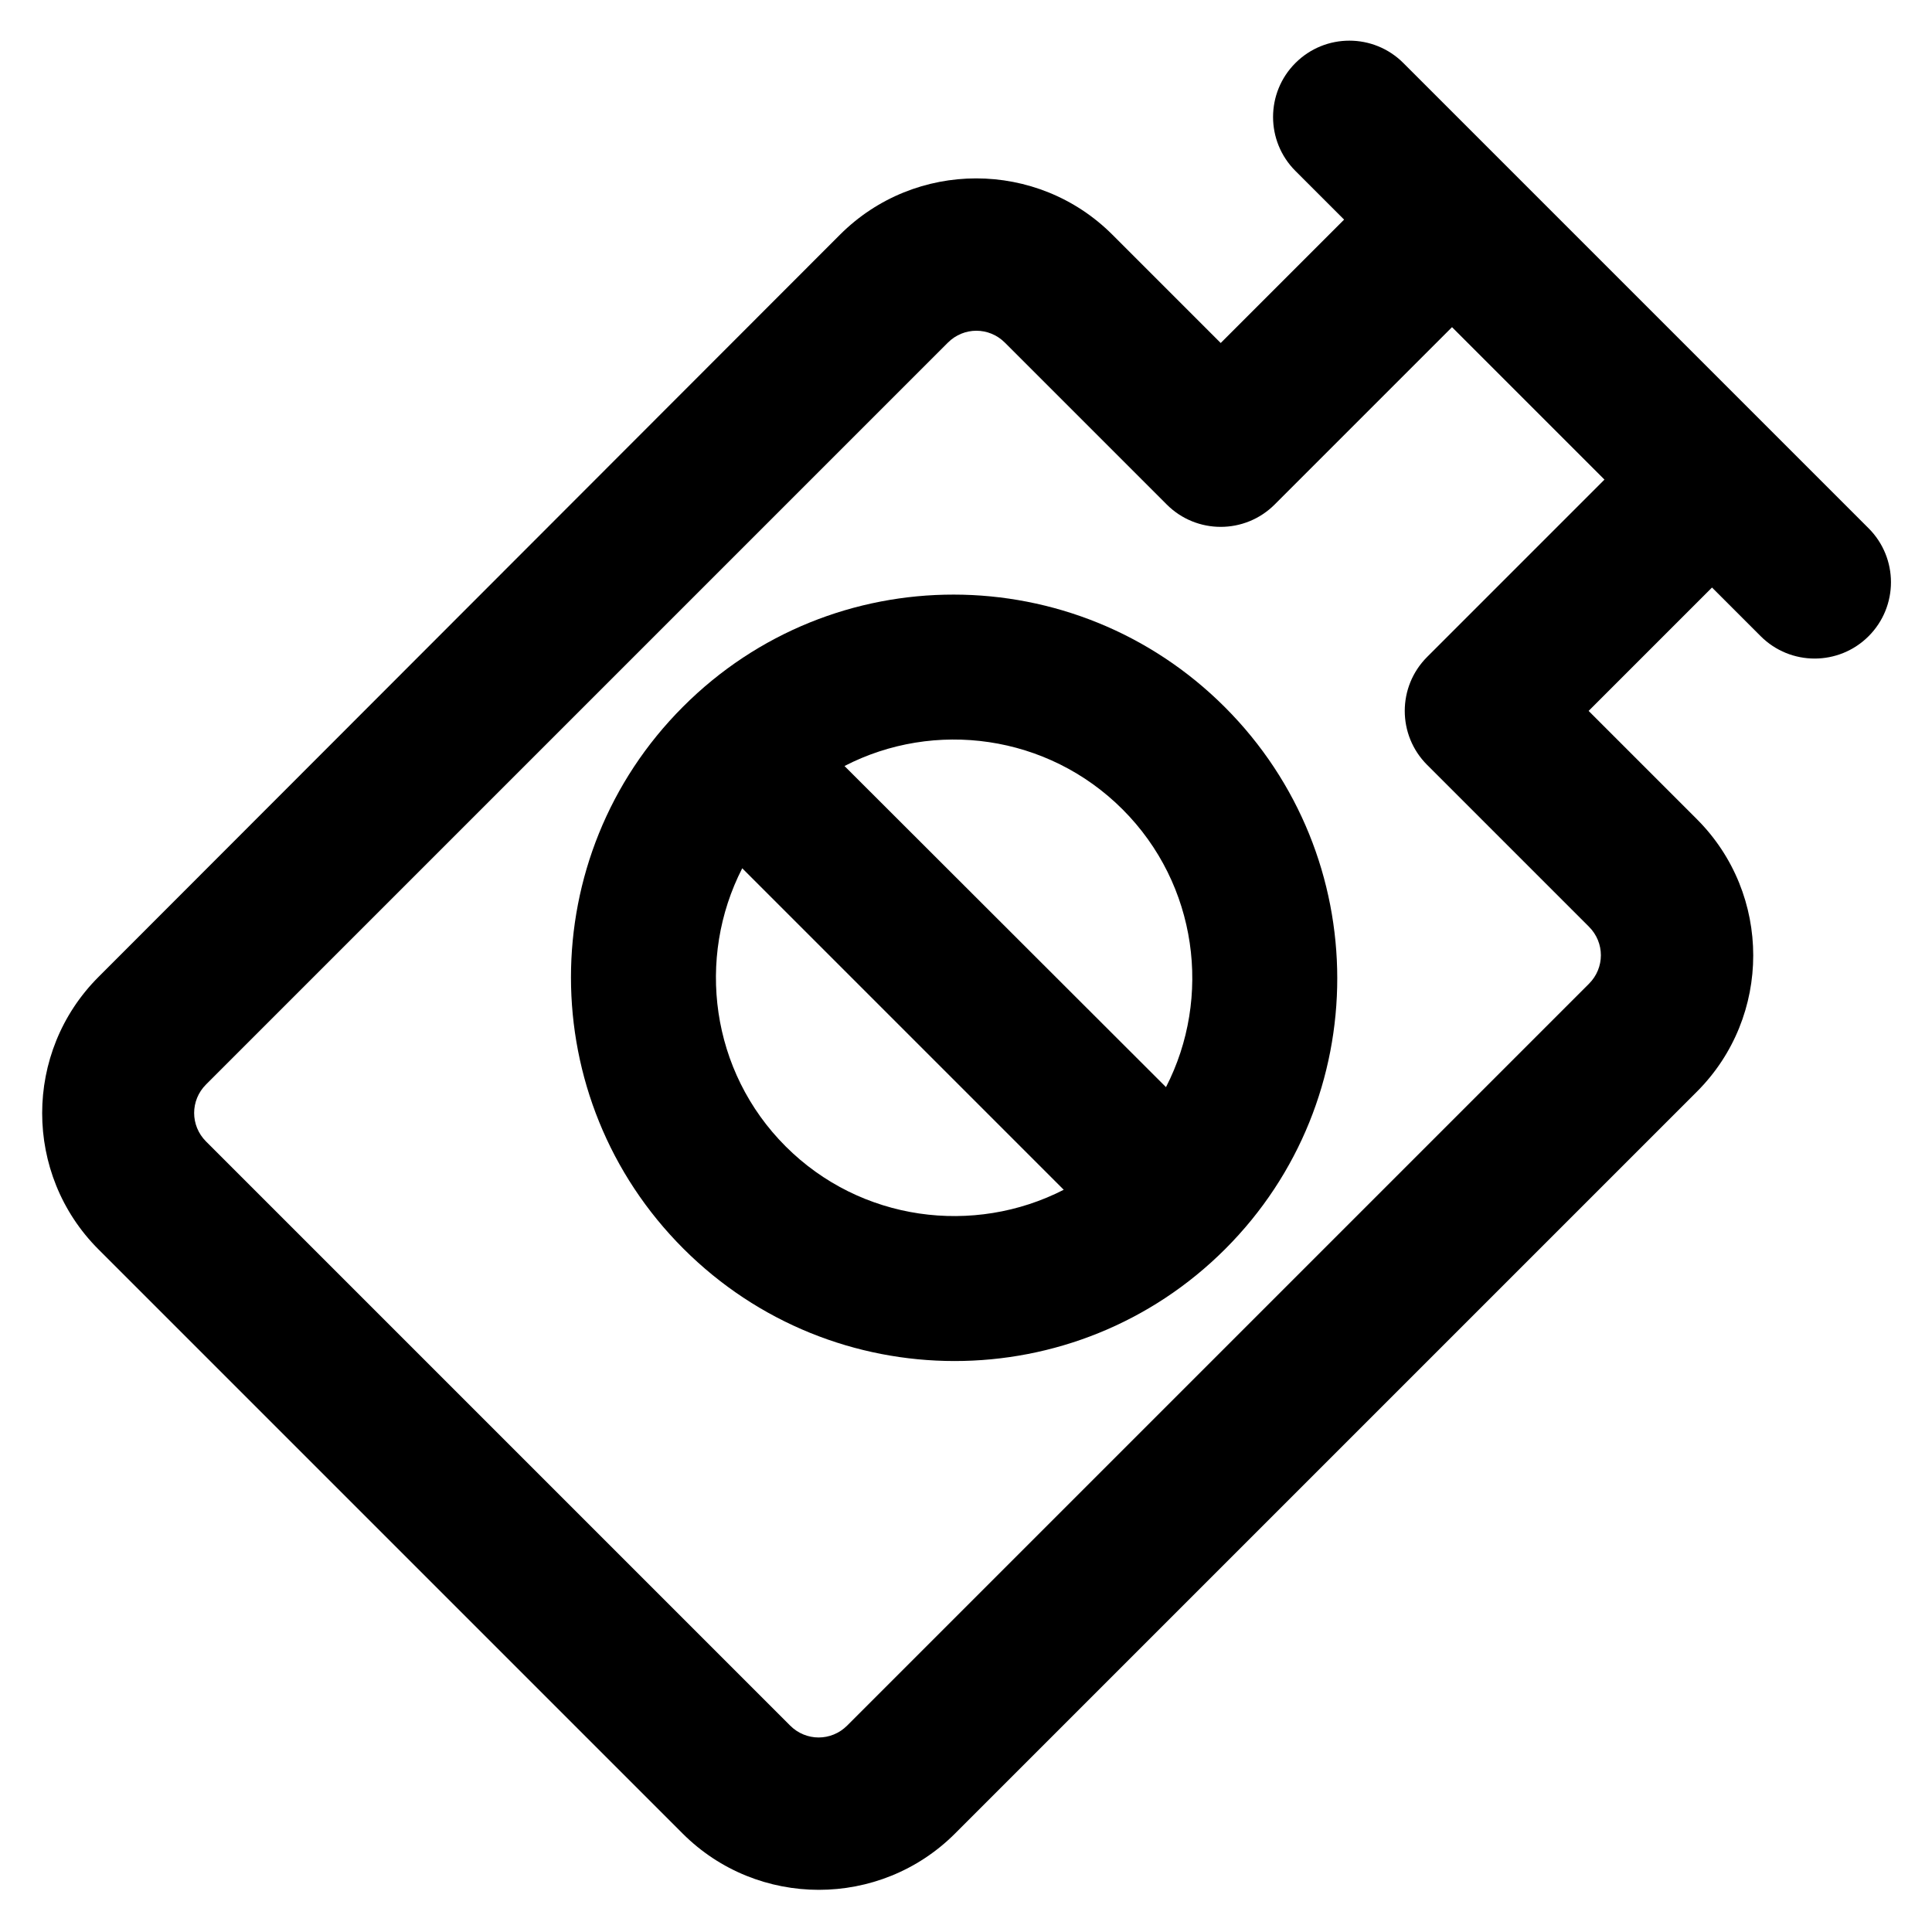 <?xml version='1.0' encoding='utf-8'?>
<!DOCTYPE svg PUBLIC '-//W3C//DTD SVG 1.1//EN' 'http://www.w3.org/Graphics/SVG/1.1/DTD/svg11.dtd'>
<!-- Uploaded to: SVG Repo, www.svgrepo.com, Generator: SVG Repo Mixer Tools -->
<svg fill="#000000" height="800px" width="800px" version="1.1" xmlns="http://www.w3.org/2000/svg" viewBox="0 0 512 512" xmlns:xlink="http://www.w3.org/1999/xlink" enable-background="new 0 0 512 512">
  <g>
    <g>
      <g>
        <path d="m181,187.3c-39.6,39.6-39.6,103.9 0.1,143.6 39.7,39.7 104,39.7 143.6,0.1 39.6-39.6 39.6-103.9-0.1-143.6-39.7-39.7-104-39.8-143.6-0.1zm27.2,116.5c-19.9-19.9-23.7-49.9-11.5-73.7l85.2,85.2c-23.8,12.2-53.8,8.4-73.7-11.5zm100.8-15.7l-85.2-85.1c23.8-12.3 53.8-8.4 73.7,11.5 19.9,19.9 23.7,49.9 11.5,73.6z"/>
        <path d="m495.2,140l-96.1-96.1-27.2-27.2c-7.9-7.9-20.7-7.9-28.6,0-7.9,7.9-7.9,20.7 0,28.6l12.9,12.9-32.7,32.7-28.7-28.7c-19.9-19.9-52.3-19.9-72.2,0l-196.5,196.7c-19.9,19.9-19.9,52.3 7.10543e-15,72.2l154.8,154.8c19.9,19.9 52.3,19.9 72.2,0l196.6-196.6c19.9-19.9 19.9-52.3 0-72.2l-28.7-28.7 32.7-32.7 12.9,12.9c7.9,7.9 20.7,7.9 28.6,0 7.9-7.9 7.9-20.7 0-28.6zm-117,34.1c-7.9,7.9-7.9,20.7 0,28.6l42.9,42.9c4.2,4.2 4.2,10.9 0,15.1l-196.6,196.6c-4.2,4.2-10.9,4.2-15.1,0l-154.8-154.8c-4.2-4.2-4.2-10.9 7.10543e-15-15.1l196.6-196.6c4.2-4.2 10.9-4.2 15.1-1.42109e-14l42.9,42.9c7.9,7.9 20.7,7.9 28.6,0l47-47 40.4,40.4-47,47z"/>
      </g>
    </g>
  </g>
</svg>